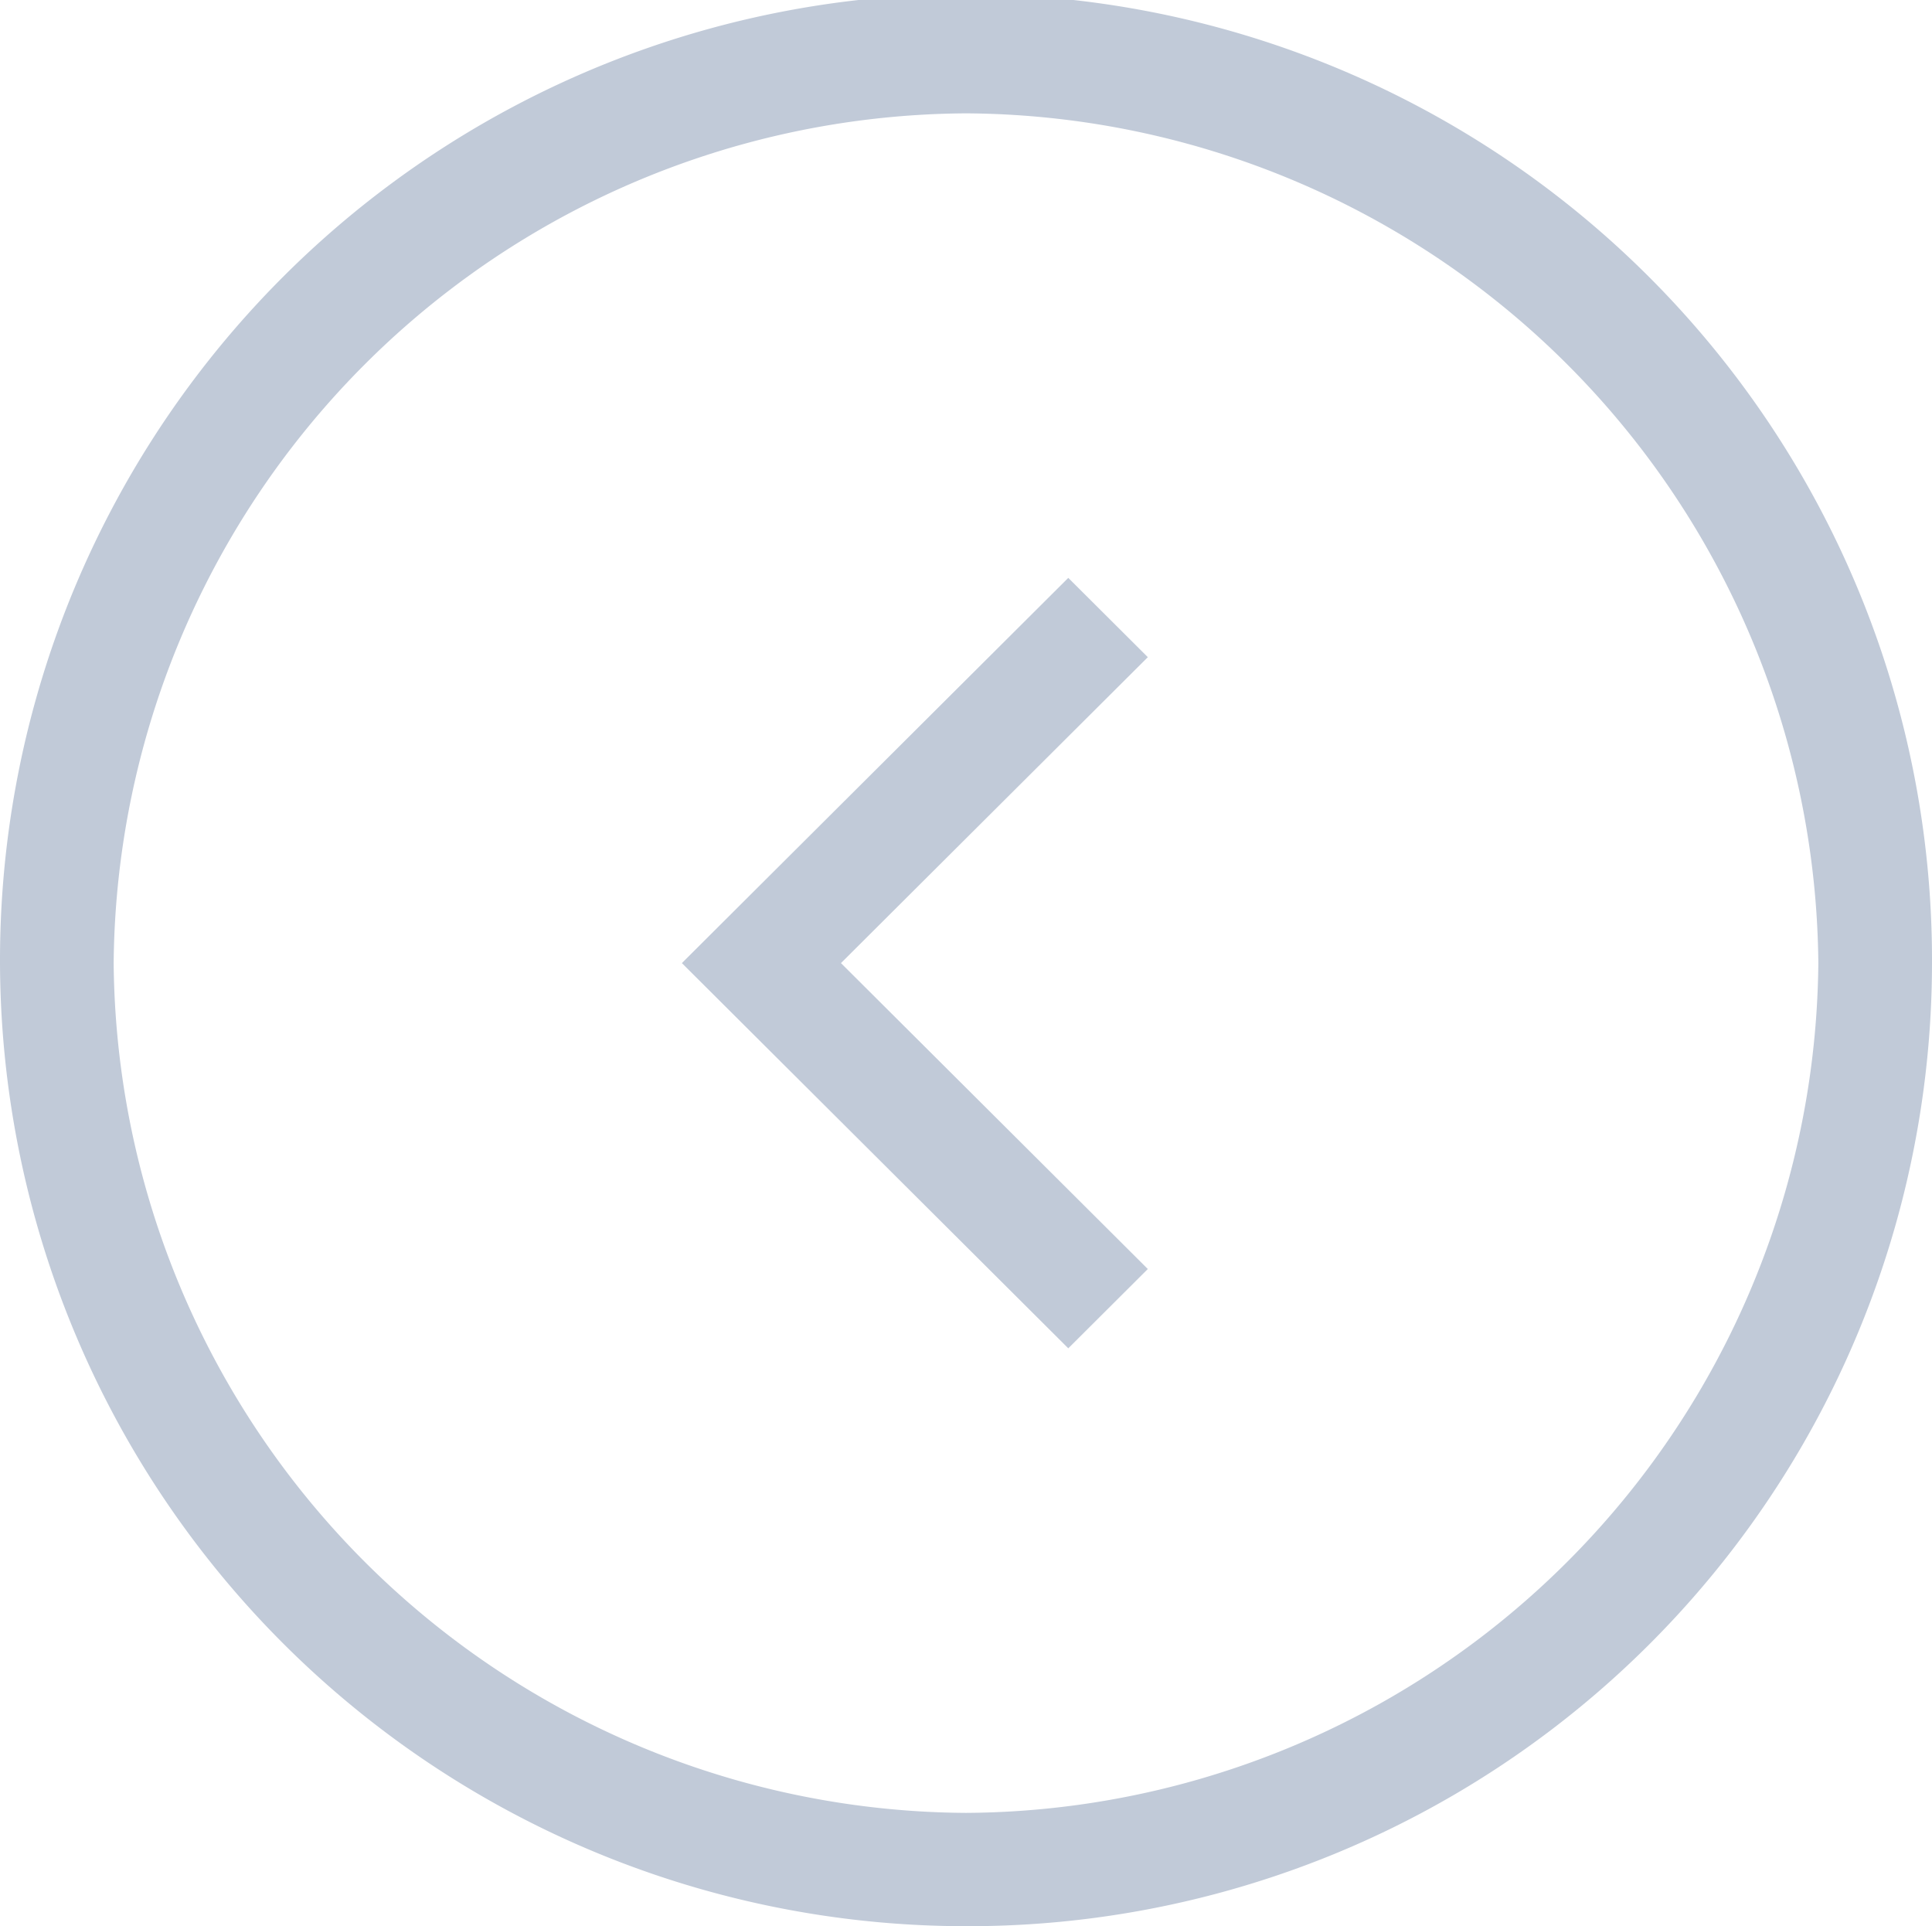 <svg xmlns="http://www.w3.org/2000/svg" width="47.73" height="47.582" viewBox="0 0 47.73 47.582">
  <path id="路径_1181" data-name="路径 1181" d="M21.832,28.919l1.959,1.965,1.959-1.965,7.557-7.581-1.959-1.965-7.557,7.581-7.557-7.581-1.959,1.965ZM23.791,0A23.865,23.865,0,1,0,47.582,23.865,23.808,23.808,0,0,0,23.791,0Zm0,2.808A21.178,21.178,0,0,1,44.783,23.865,21.178,21.178,0,0,1,23.791,44.922,21.178,21.178,0,0,1,2.8,23.865,21.178,21.178,0,0,1,23.791,2.808Z" transform="translate(47.73) rotate(90)" fill="#c1cad8"/>
</svg>
